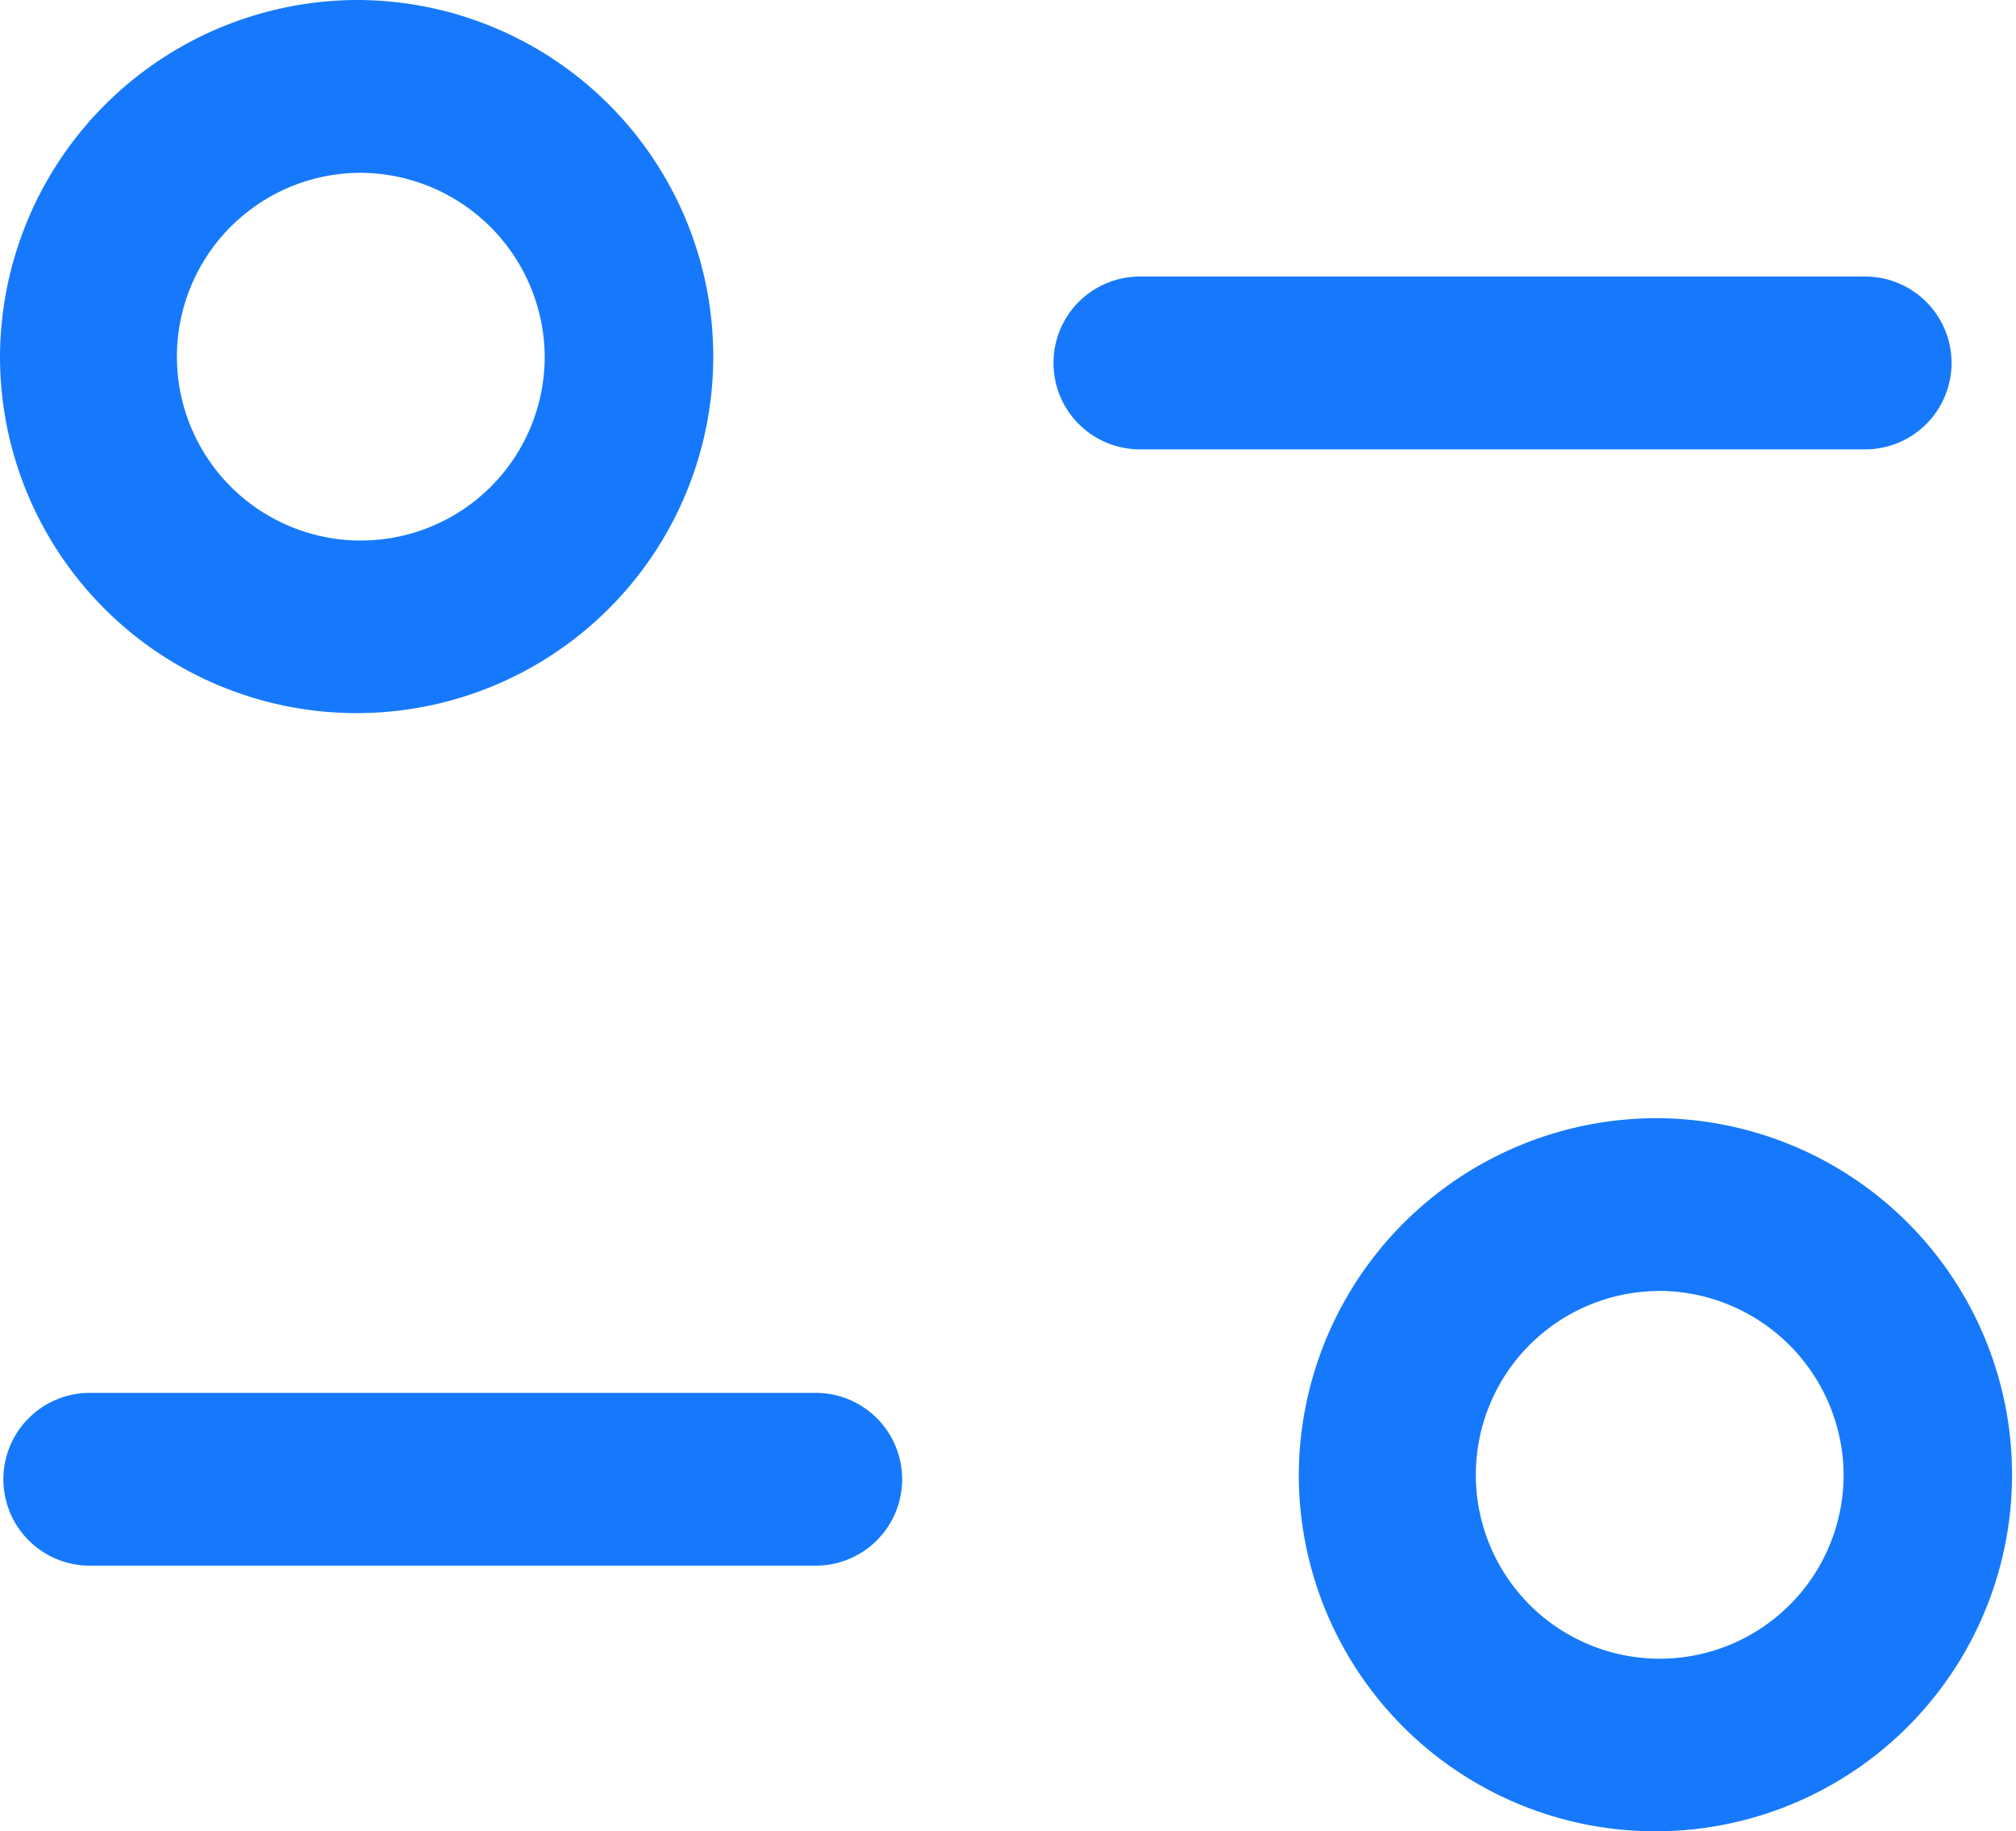 <svg id="Iconly_Light-Outline_Filter" data-name="Iconly/Light-Outline/Filter" xmlns="http://www.w3.org/2000/svg" width="17.332" height="15.747" viewBox="0 0 17.332 15.747">
  <g id="Filter">
    <path id="Combined-Shape" d="M14.25,9.615a3.066,3.066,0,1,1-3.084,3.066A3.078,3.078,0,0,1,14.25,9.615Zm0,1.486a1.581,1.581,0,1,0,1.6,1.581A1.591,1.591,0,0,0,14.25,11.1Zm-7.237.876a.743.743,0,0,1,0,1.486H.772a.743.743,0,0,1,0-1.486ZM3.083,0A3.066,3.066,0,1,1,0,3.067,3.079,3.079,0,0,1,3.083,0Zm0,1.486a1.581,1.581,0,1,0,1.6,1.582A1.591,1.591,0,0,0,3.083,1.486Zm12.952.892a.743.743,0,1,1,0,1.486H9.8a.743.743,0,1,1,0-1.486Z" transform="translate(0 0)" fill="#1679fc" fill-rule="evenodd"/>
  </g>
</svg>
